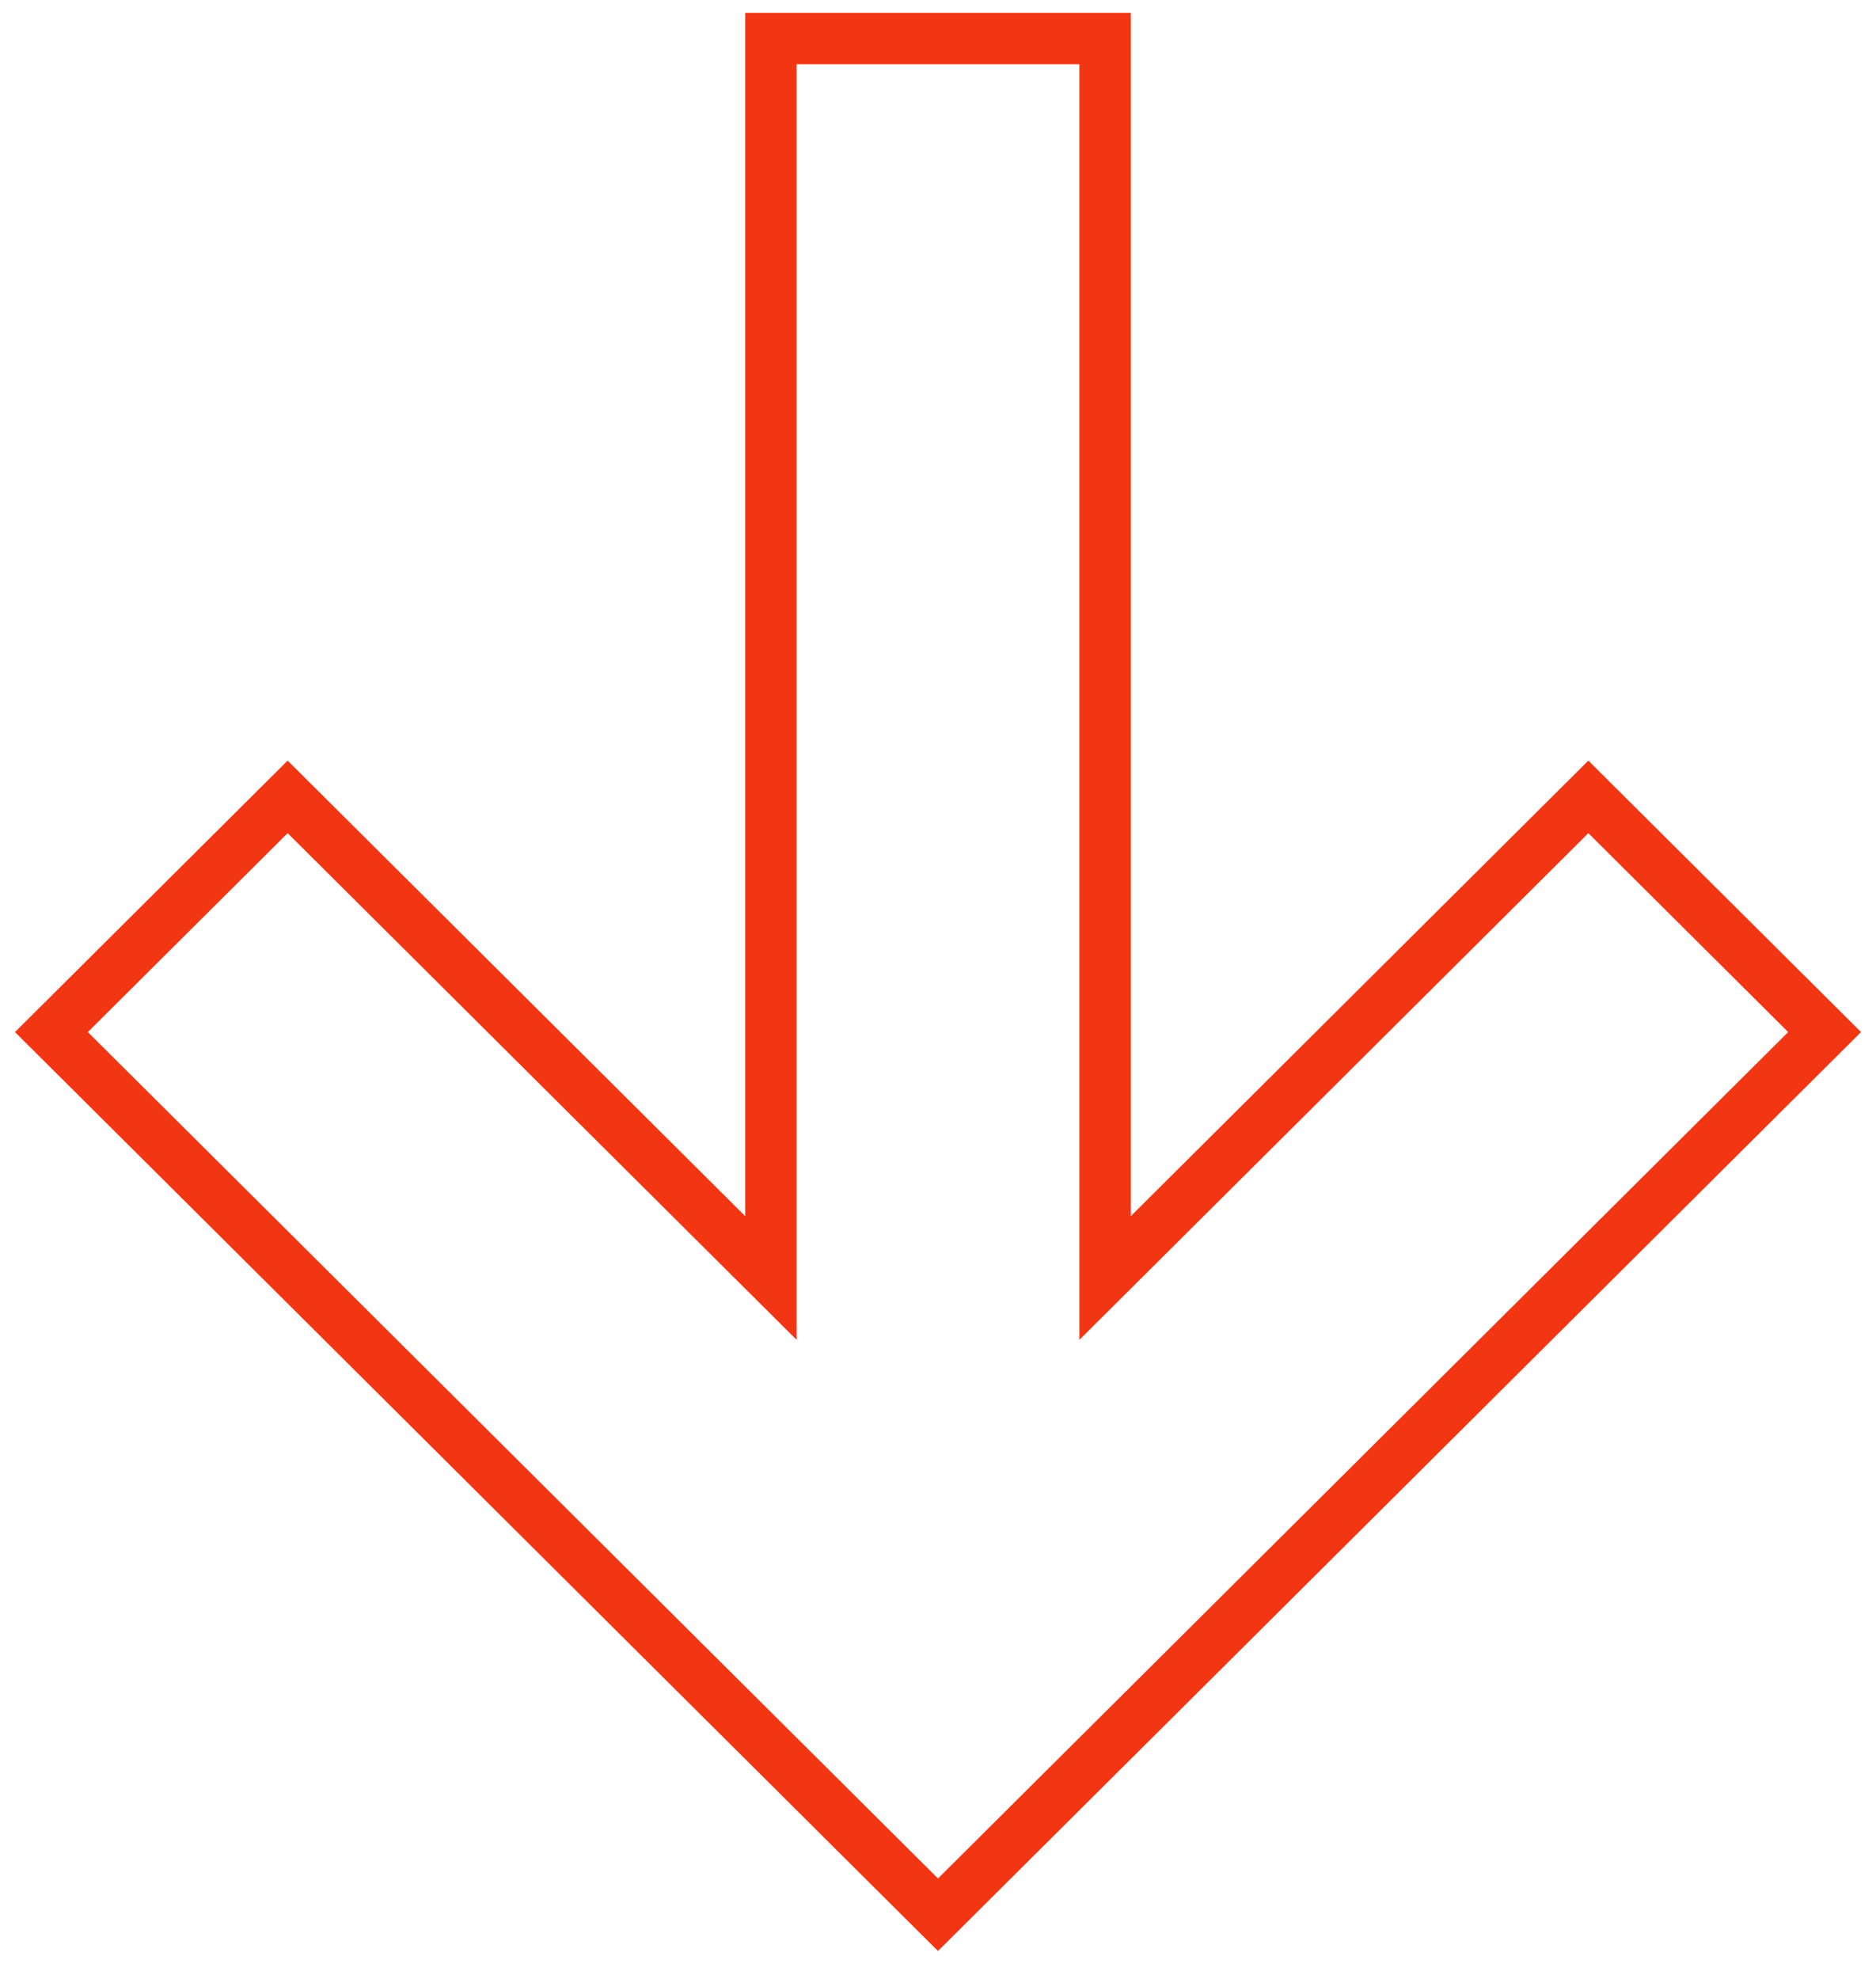 <?xml version="1.0" encoding="UTF-8"?> <svg xmlns="http://www.w3.org/2000/svg" width="73" height="77" viewBox="0 0 73 77" fill="none"> <g clip-path="url(#clip0_3591_48804)"> <path fill-rule="evenodd" clip-rule="evenodd" d="M29.999 49.726V1.5H43.001V49.726L61.807 31.006L71 40.157L36.5 74.5L2 40.157L11.193 31.006L29.999 49.726Z" stroke="#F23513" stroke-width="2"></path> </g> <defs> <clipPath id="clip0_3591_48804"> <rect width="73" height="76" fill="white" transform="translate(0 0.5)"></rect> </clipPath> </defs> </svg> 